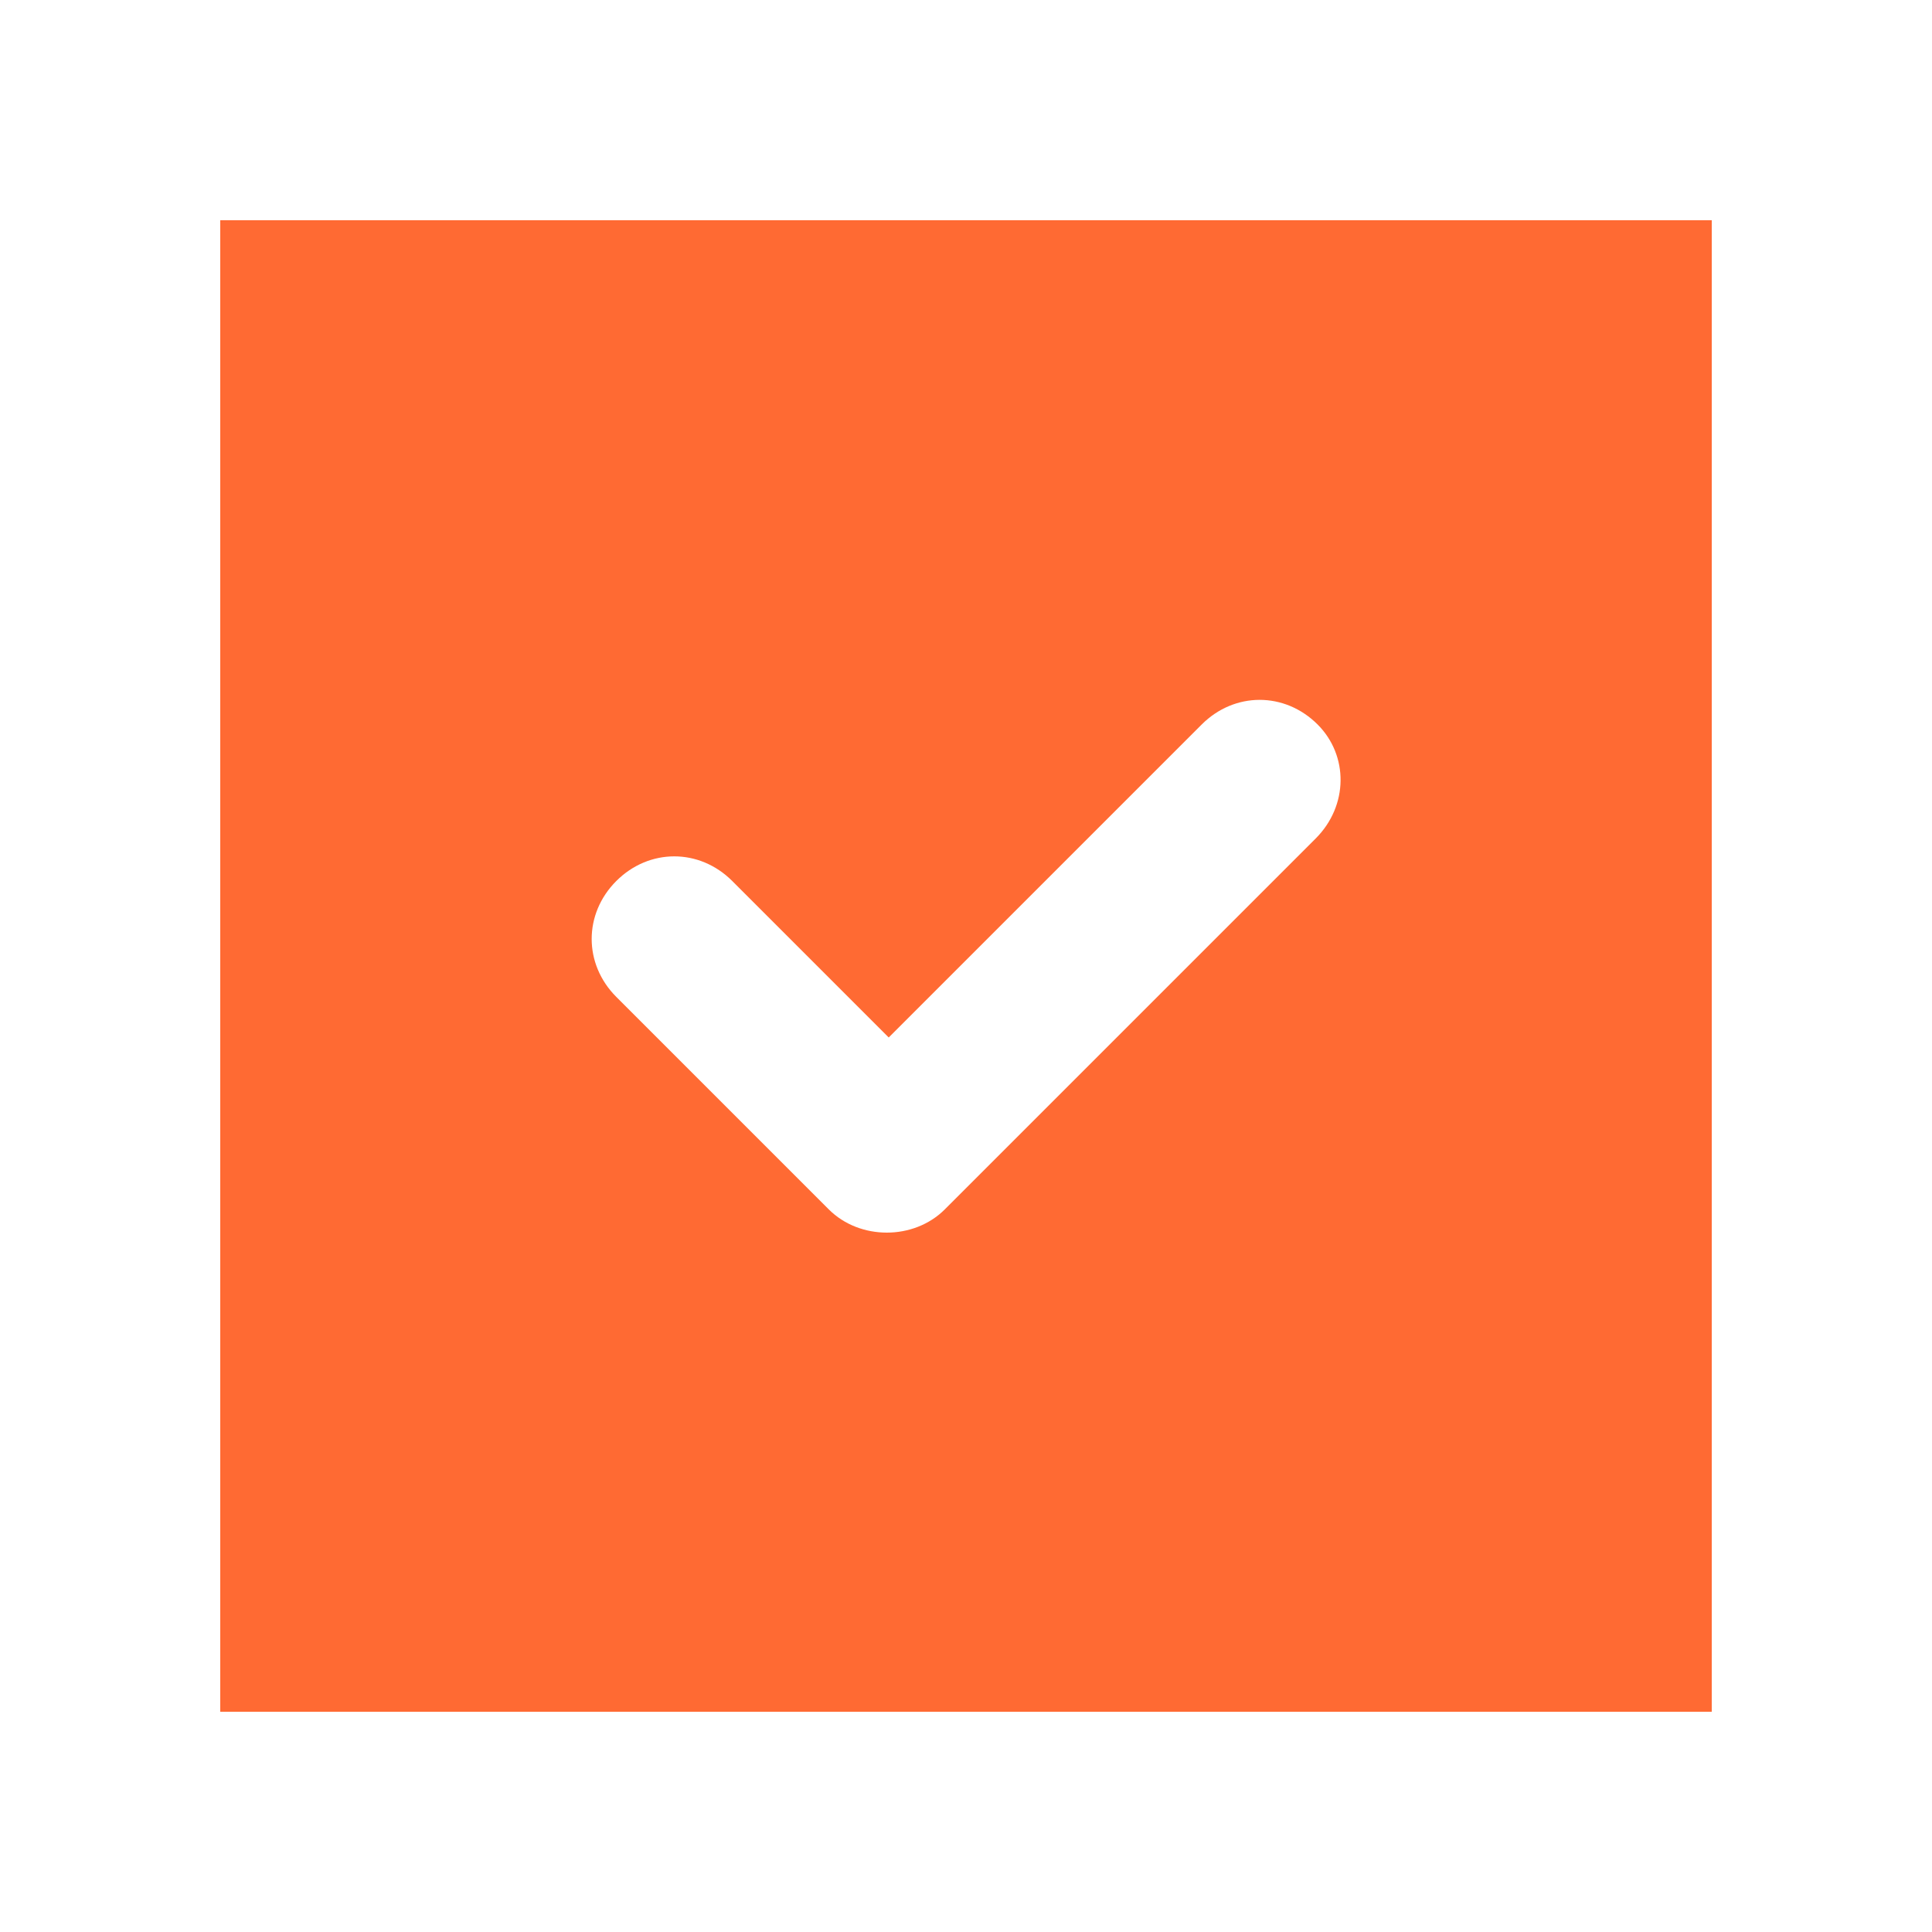 <?xml version="1.0" encoding="UTF-8"?>
<svg width="1200pt" height="1200pt" version="1.1" viewBox="0 0 1200 1200" xmlns="http://www.w3.org/2000/svg">
 <path d="m1063.2 136.8h-926.4v926.4h926.4zm-246 384-230.4 230.4c-9.602 9.602-22.801 14.398-36 14.398s-26.398-4.801-36-14.398l-132-132c-20.398-20.398-20.398-51.602 0-72 20.398-20.398 51.602-20.398 72 0l97.199 97.199 194.4-194.4c20.398-20.398 51.602-20.398 72 0 19.203 19.199 19.203 50.398-1.199 70.801z" fill="#ff6a33"/>
</svg>
